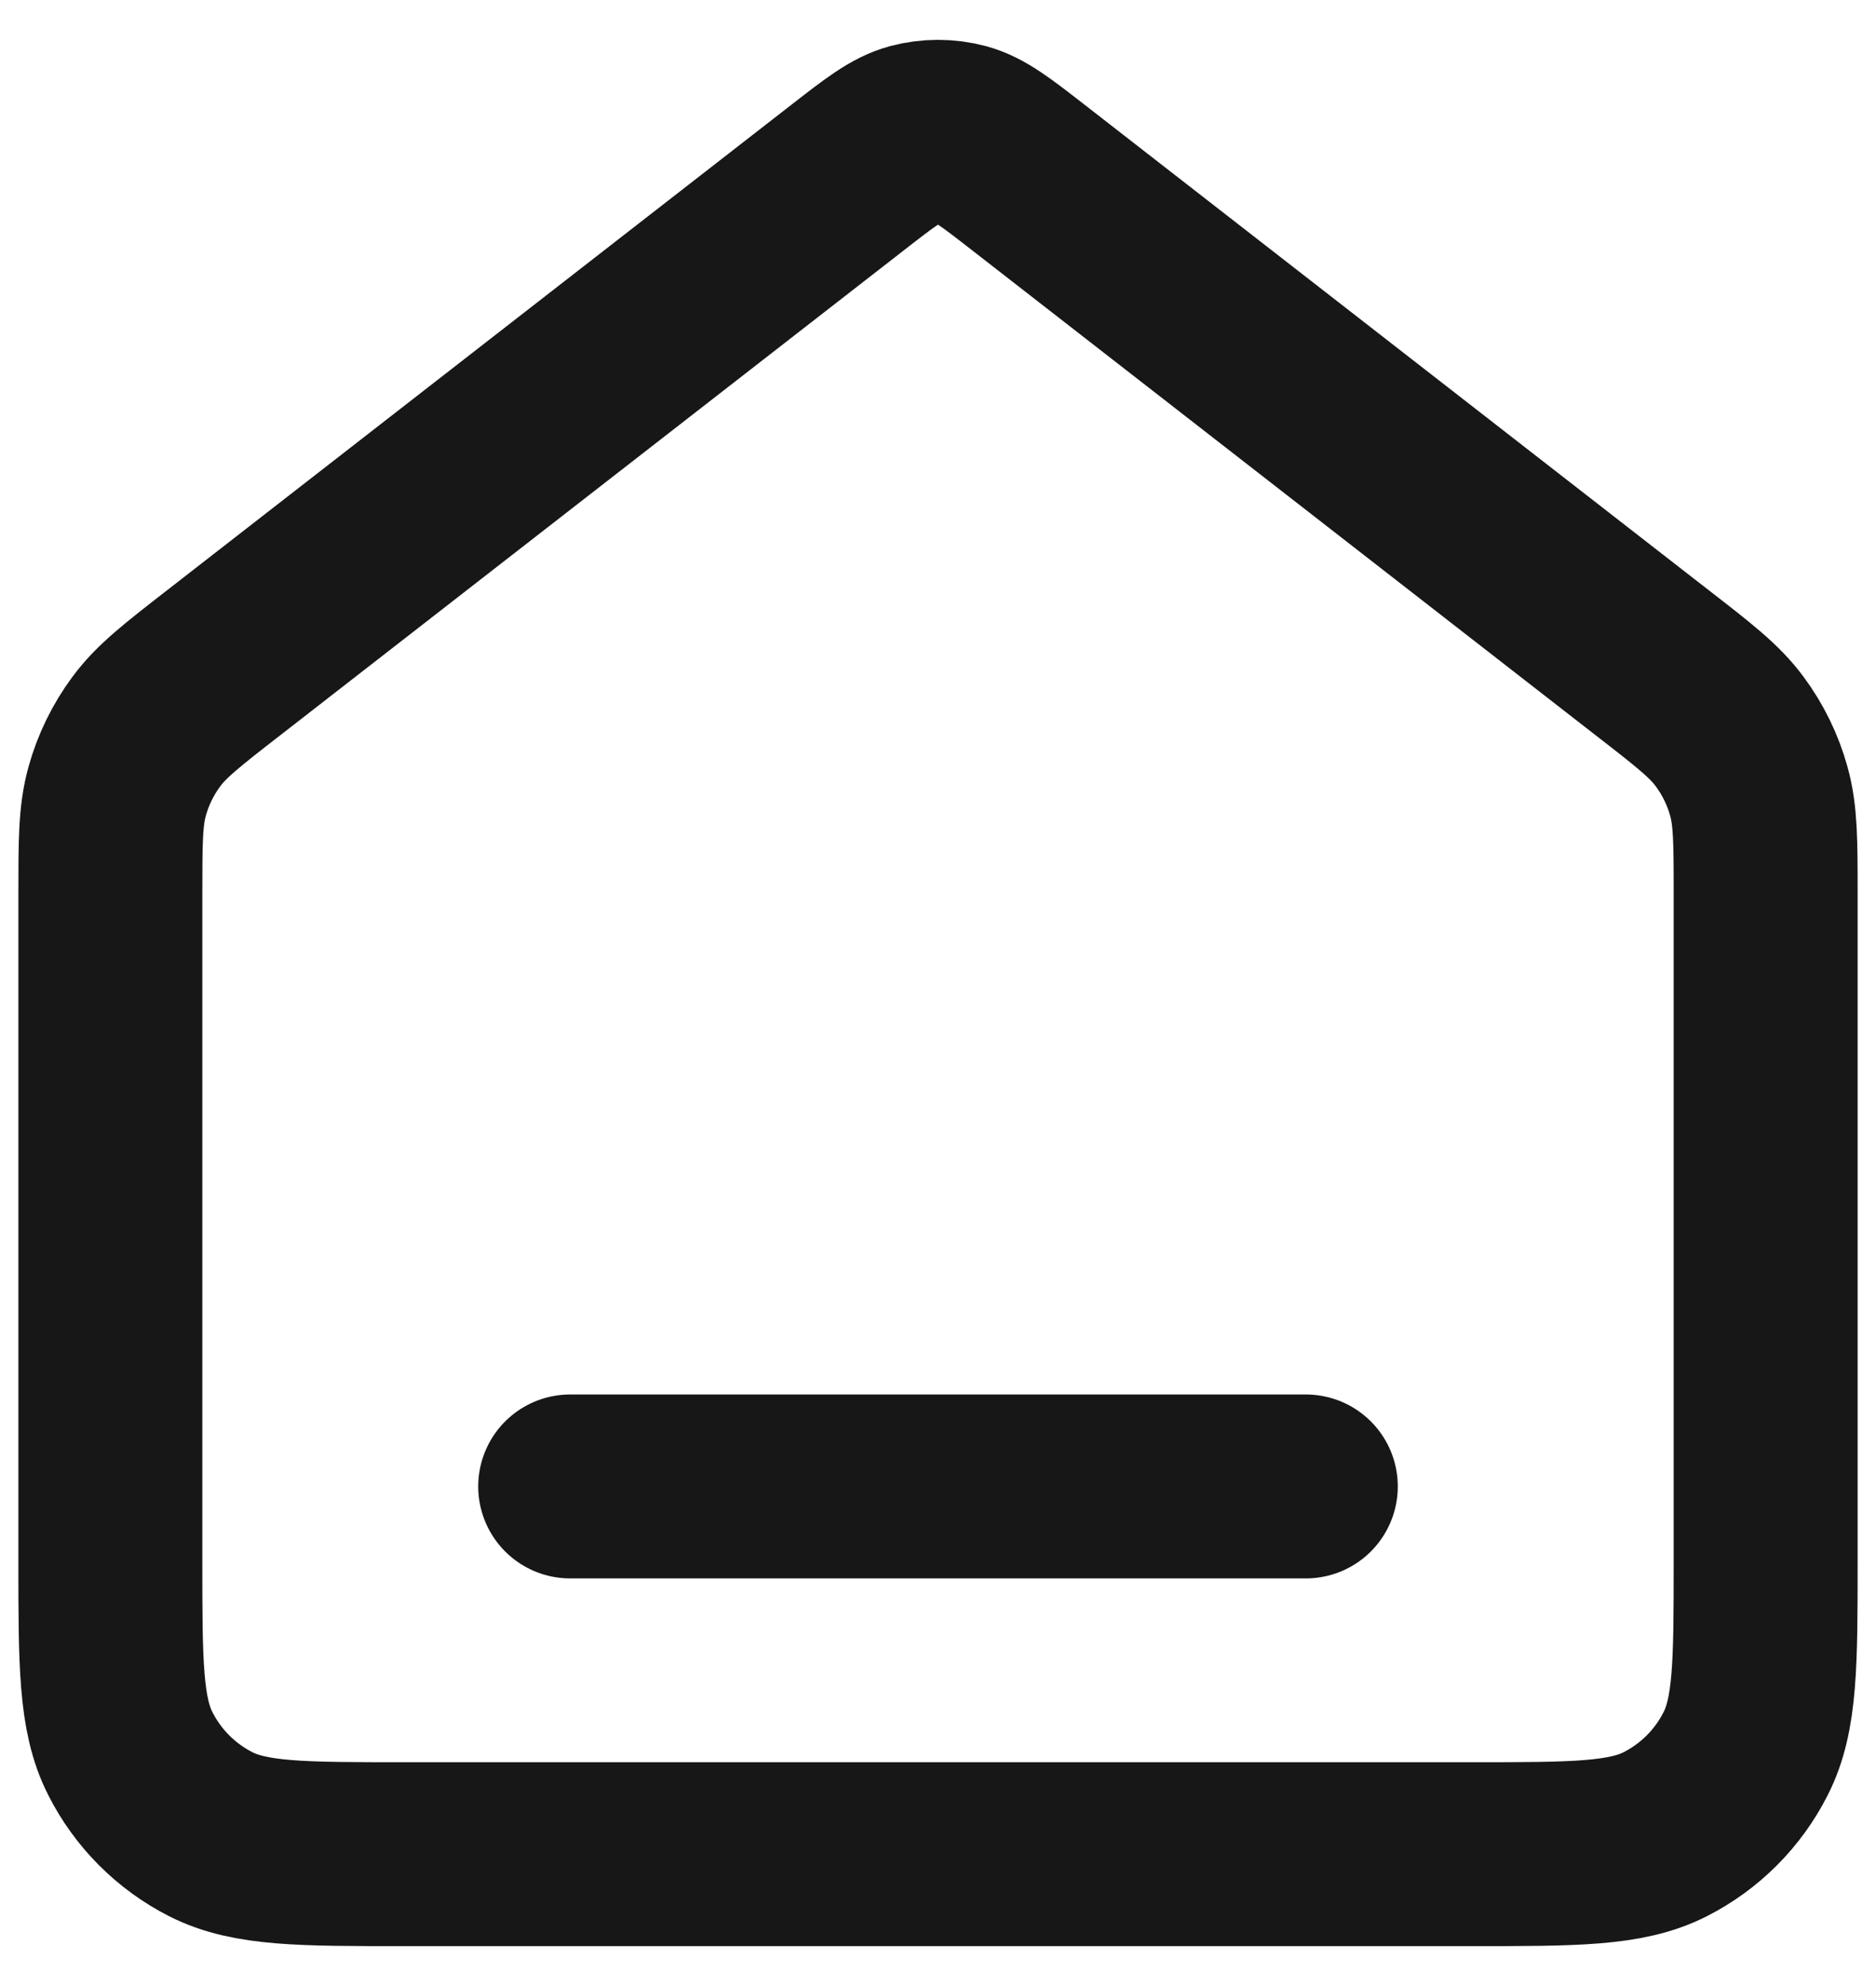 <svg width="17" height="18" viewBox="0 0 17 18" fill="none" xmlns="http://www.w3.org/2000/svg">
<path d="M5.167 13.472H11.833M7.681 1.609L2.029 6.005C1.652 6.298 1.463 6.445 1.327 6.629C1.206 6.792 1.116 6.976 1.062 7.171C1 7.392 1 7.631 1 8.11V14.139C1 15.072 1 15.539 1.182 15.895C1.341 16.209 1.596 16.464 1.91 16.624C2.267 16.805 2.733 16.805 3.667 16.805H13.333C14.267 16.805 14.733 16.805 15.09 16.624C15.404 16.464 15.659 16.209 15.818 15.895C16 15.539 16 15.072 16 14.139V8.11C16 7.631 16 7.392 15.938 7.171C15.884 6.976 15.794 6.792 15.673 6.629C15.537 6.445 15.348 6.298 14.97 6.005L9.319 1.609C9.026 1.381 8.879 1.267 8.718 1.223C8.575 1.185 8.425 1.185 8.282 1.223C8.121 1.267 7.974 1.381 7.681 1.609Z" stroke="#171717" stroke-width="1.667" stroke-linecap="round" stroke-linejoin="round"/>
</svg>
